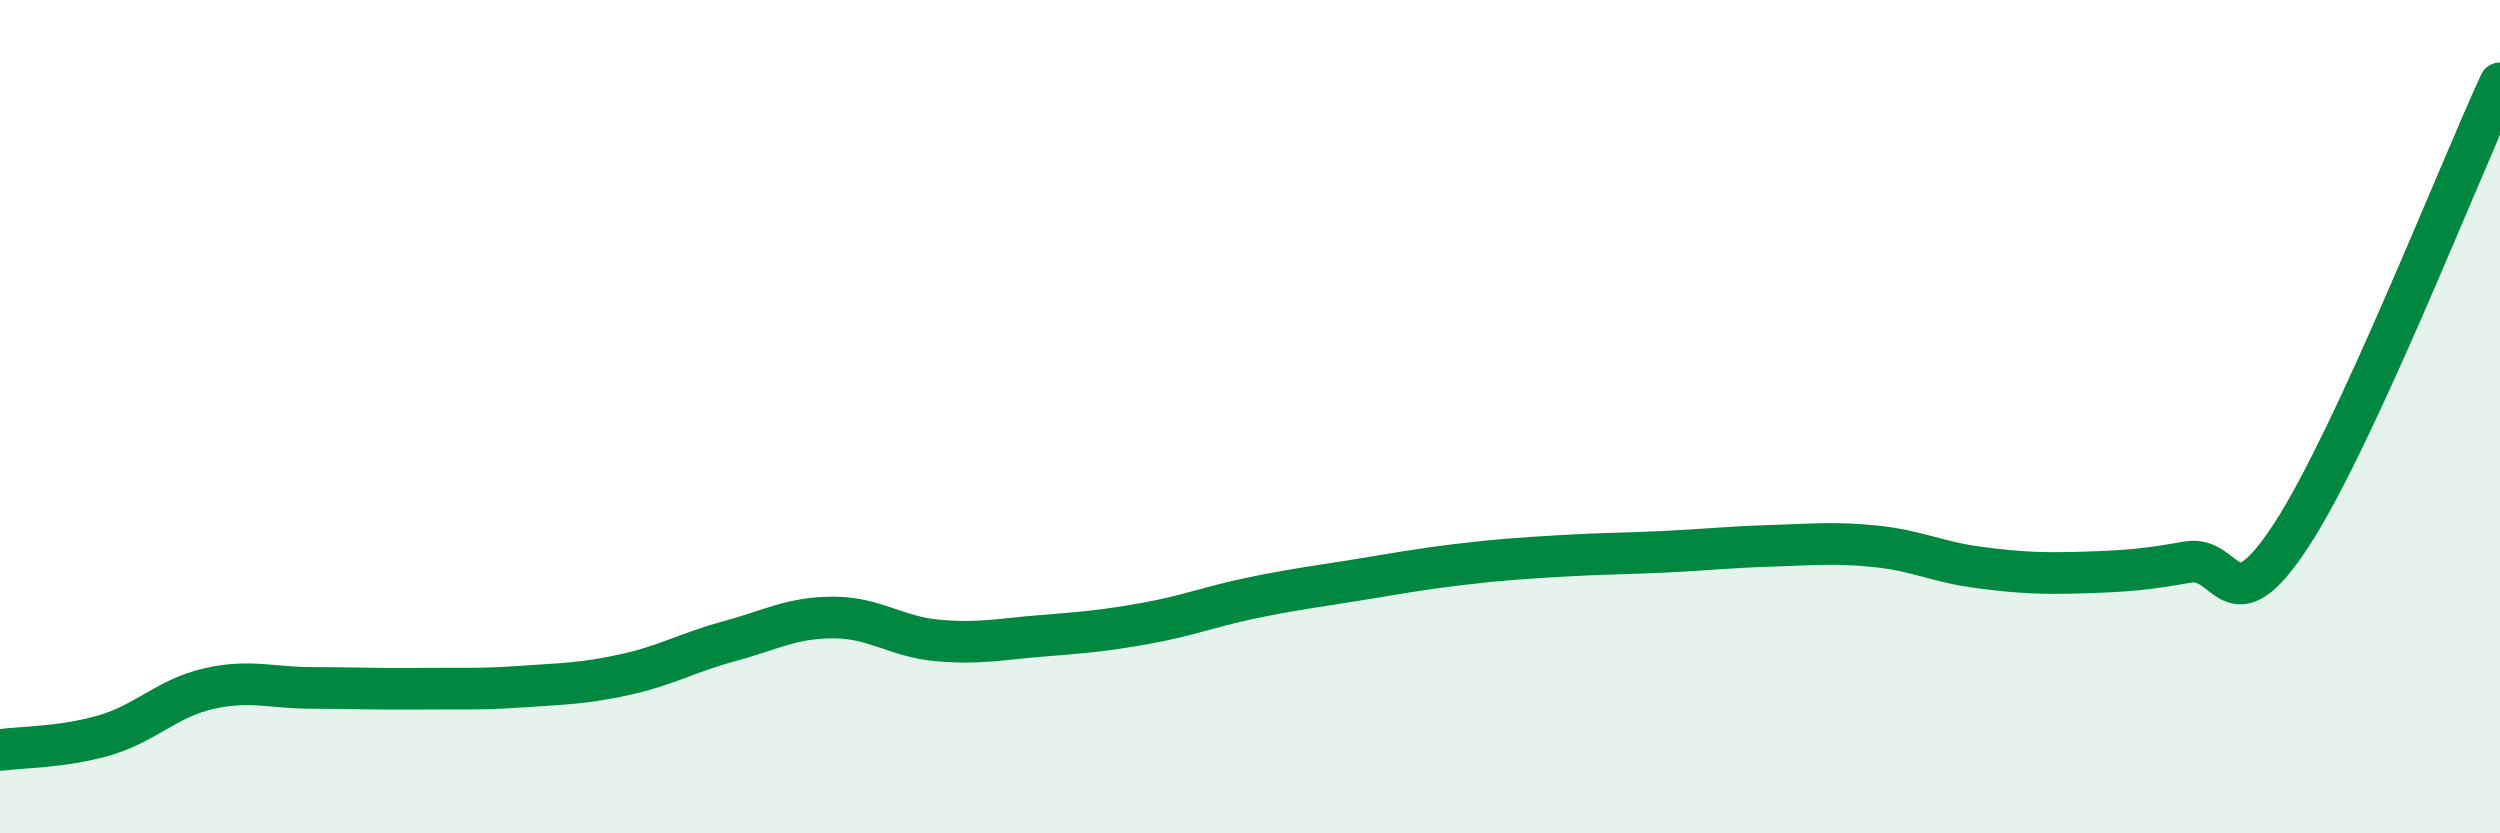 
    <svg width="60" height="20" viewBox="0 0 60 20" xmlns="http://www.w3.org/2000/svg">
      <path
        d="M 0,18 C 0.5,17.93 1.5,17.94 2.5,17.65 C 3.5,17.36 4,16.76 5,16.53 C 6,16.3 6.5,16.51 7.5,16.51 C 8.5,16.51 9,16.54 10,16.53 C 11,16.52 11.5,16.55 12.5,16.48 C 13.5,16.41 14,16.41 15,16.19 C 16,15.97 16.5,15.66 17.5,15.39 C 18.5,15.12 19,14.82 20,14.82 C 21,14.82 21.5,15.28 22.5,15.37 C 23.5,15.46 24,15.34 25,15.26 C 26,15.18 26.5,15.14 27.5,14.96 C 28.5,14.78 29,14.57 30,14.36 C 31,14.15 31.5,14.09 32.5,13.93 C 33.5,13.77 34,13.67 35,13.55 C 36,13.43 36.5,13.4 37.5,13.34 C 38.5,13.28 39,13.29 40,13.24 C 41,13.19 41.5,13.13 42.5,13.1 C 43.5,13.07 44,13.01 45,13.11 C 46,13.21 46.5,13.49 47.5,13.62 C 48.5,13.75 49,13.77 50,13.74 C 51,13.71 51.5,13.67 52.5,13.49 C 53.5,13.31 53.5,15.13 55,12.83 C 56.5,10.53 59,4.17 60,2L60 20L0 20Z"
        fill="#008740"
        opacity="0.1"
        stroke-linecap="round"
        stroke-linejoin="round"
      />
      <path
        d="M 0,18 C 0.5,17.93 1.5,17.94 2.5,17.65 C 3.5,17.36 4,16.76 5,16.53 C 6,16.3 6.5,16.51 7.5,16.51 C 8.5,16.51 9,16.54 10,16.53 C 11,16.52 11.5,16.55 12.5,16.48 C 13.5,16.41 14,16.41 15,16.19 C 16,15.97 16.5,15.66 17.5,15.39 C 18.5,15.12 19,14.82 20,14.82 C 21,14.82 21.5,15.28 22.5,15.37 C 23.5,15.46 24,15.34 25,15.26 C 26,15.18 26.5,15.14 27.5,14.96 C 28.5,14.78 29,14.57 30,14.36 C 31,14.15 31.5,14.09 32.5,13.93 C 33.5,13.77 34,13.67 35,13.55 C 36,13.43 36.5,13.4 37.5,13.34 C 38.5,13.28 39,13.29 40,13.24 C 41,13.19 41.5,13.13 42.5,13.1 C 43.5,13.07 44,13.01 45,13.11 C 46,13.21 46.5,13.49 47.5,13.62 C 48.5,13.75 49,13.77 50,13.74 C 51,13.71 51.5,13.67 52.5,13.49 C 53.5,13.31 53.5,15.13 55,12.83 C 56.5,10.53 59,4.17 60,2"
        stroke="#008740"
        stroke-width="1"
        fill="none"
        stroke-linecap="round"
        stroke-linejoin="round"
      />
    </svg>
  